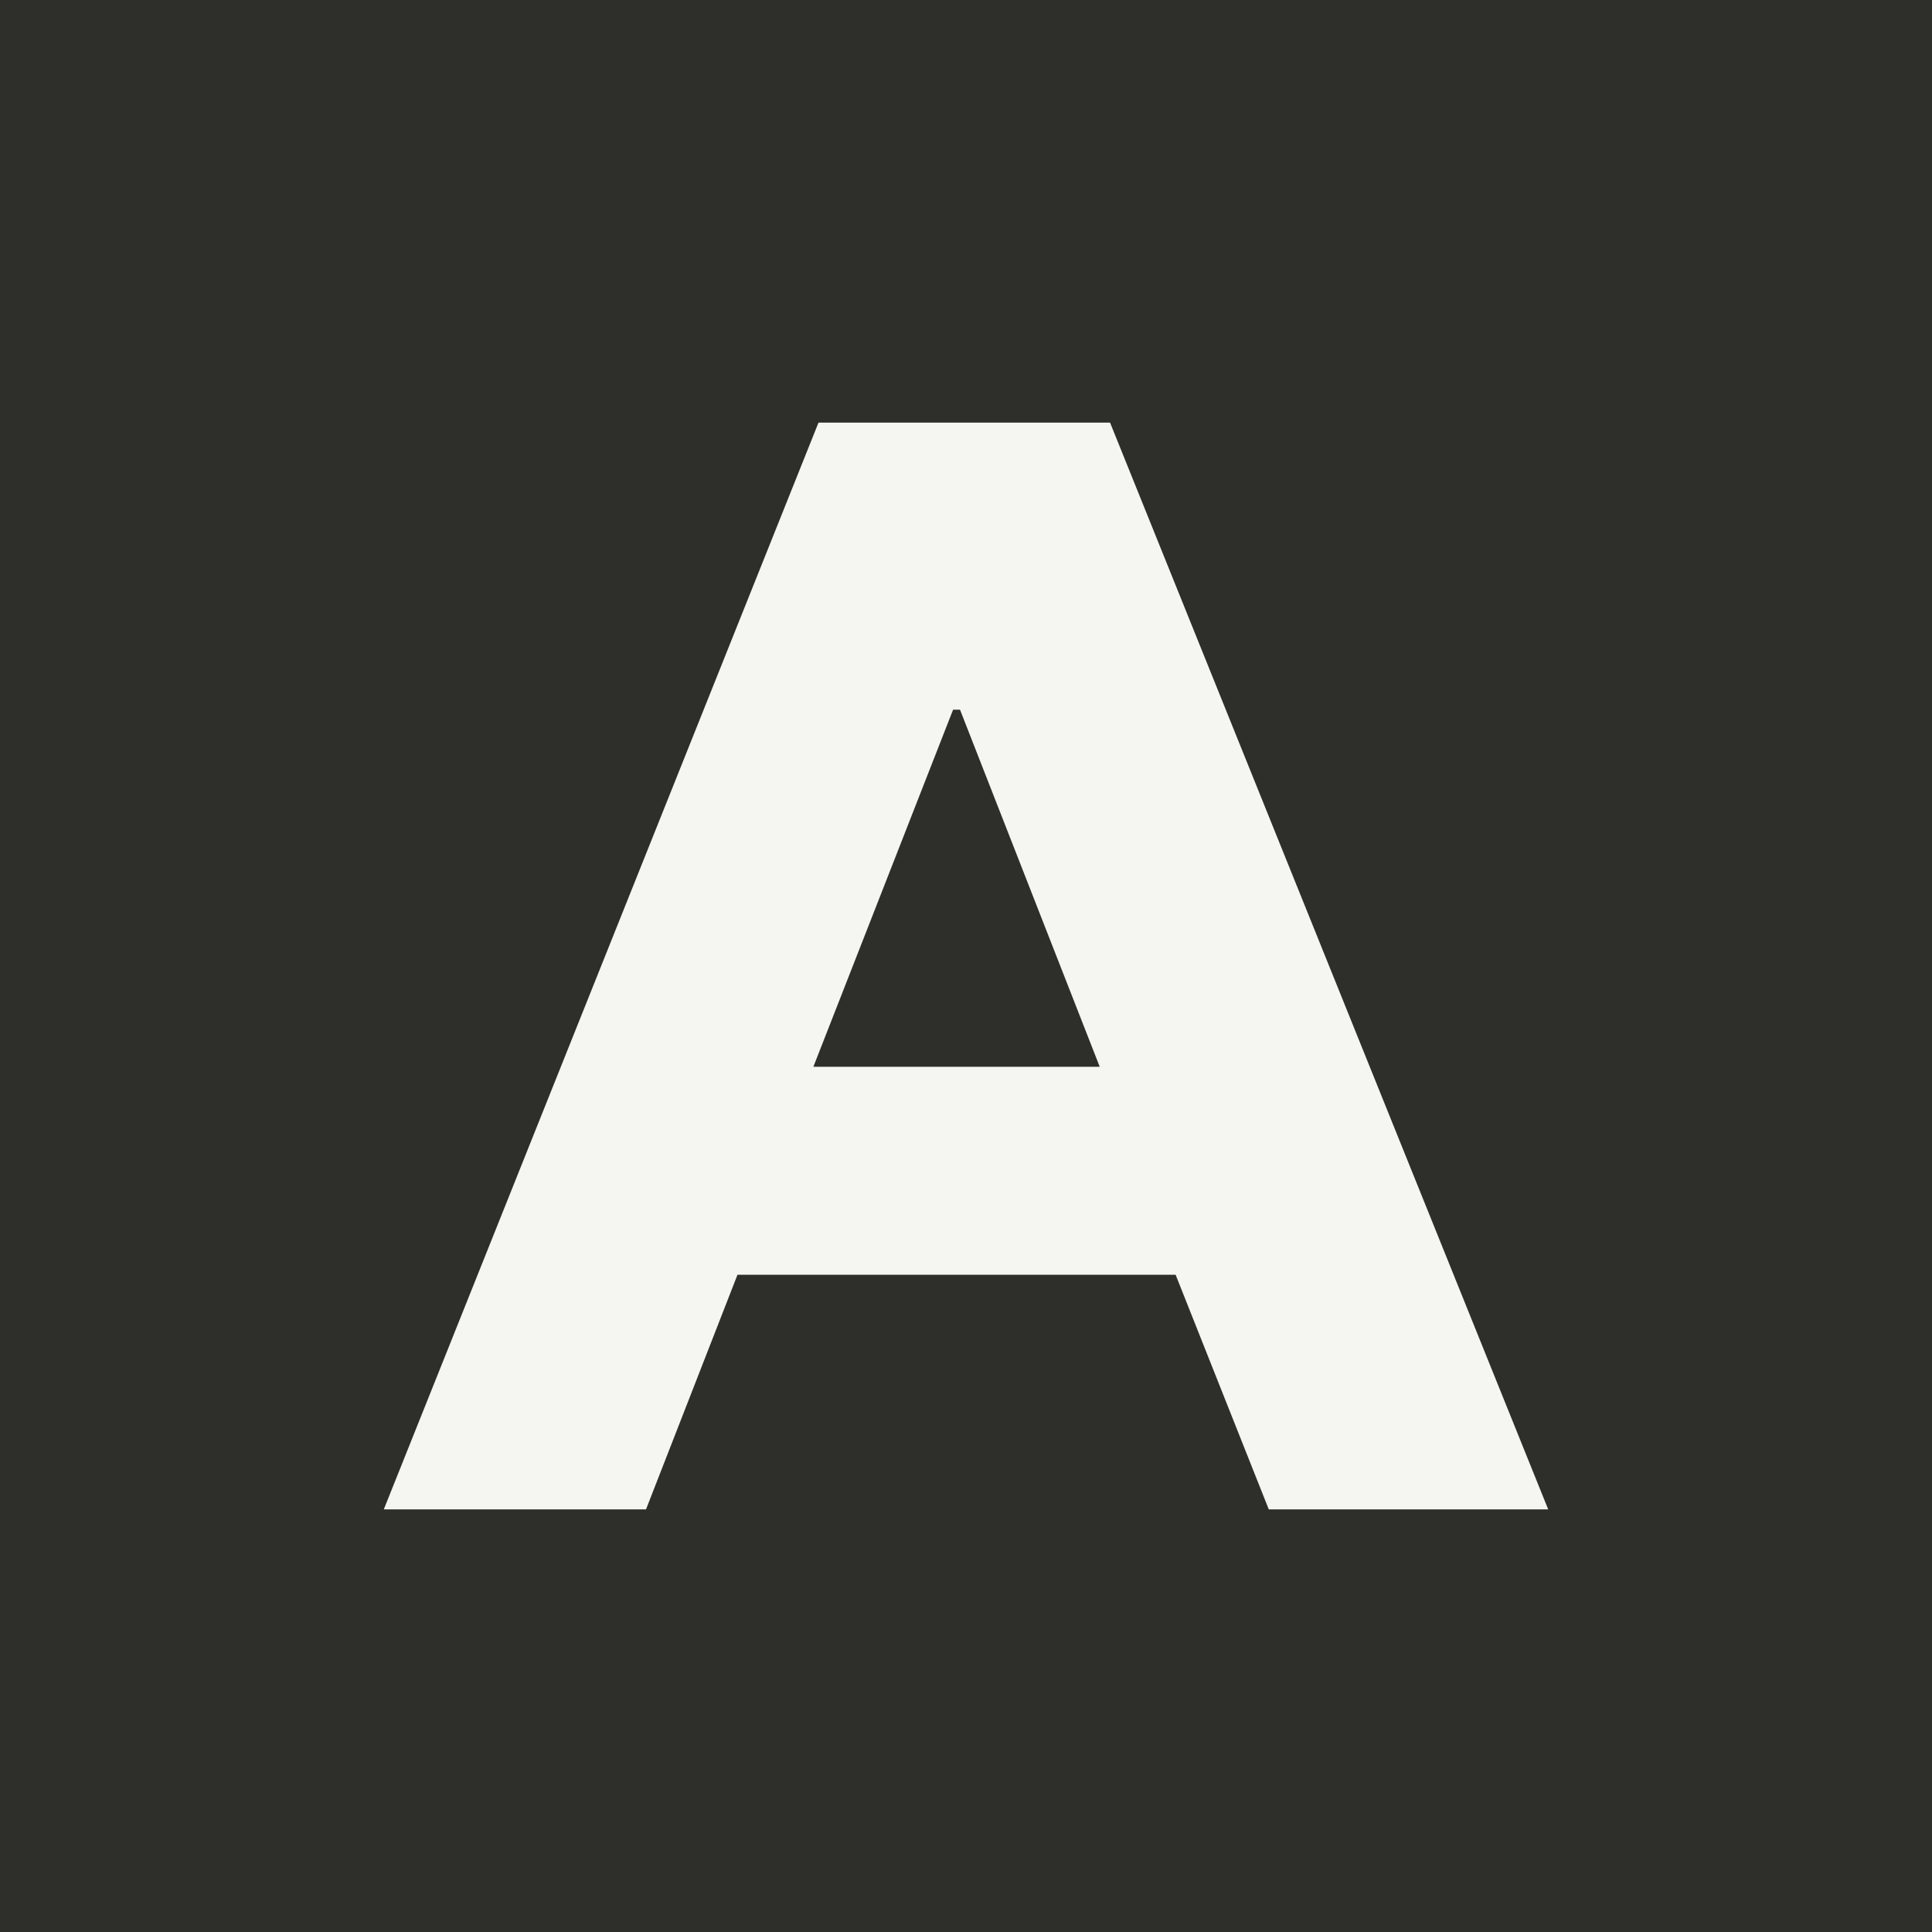 <svg width="32" height="32" viewBox="0 0 32 32" fill="none" xmlns="http://www.w3.org/2000/svg">
<rect width="32" height="32" fill="#2E2E2B"/>
<path fill-rule="evenodd" clip-rule="evenodd" d="M13.557 7H18.386L25.643 25H21.015L19.472 21.114H12.215L10.7 25H6.357L13.557 7ZM15.786 11.755L13.472 17.669H18.215L15.901 11.755H15.786Z" fill="#F5F5F2"/>
</svg>
